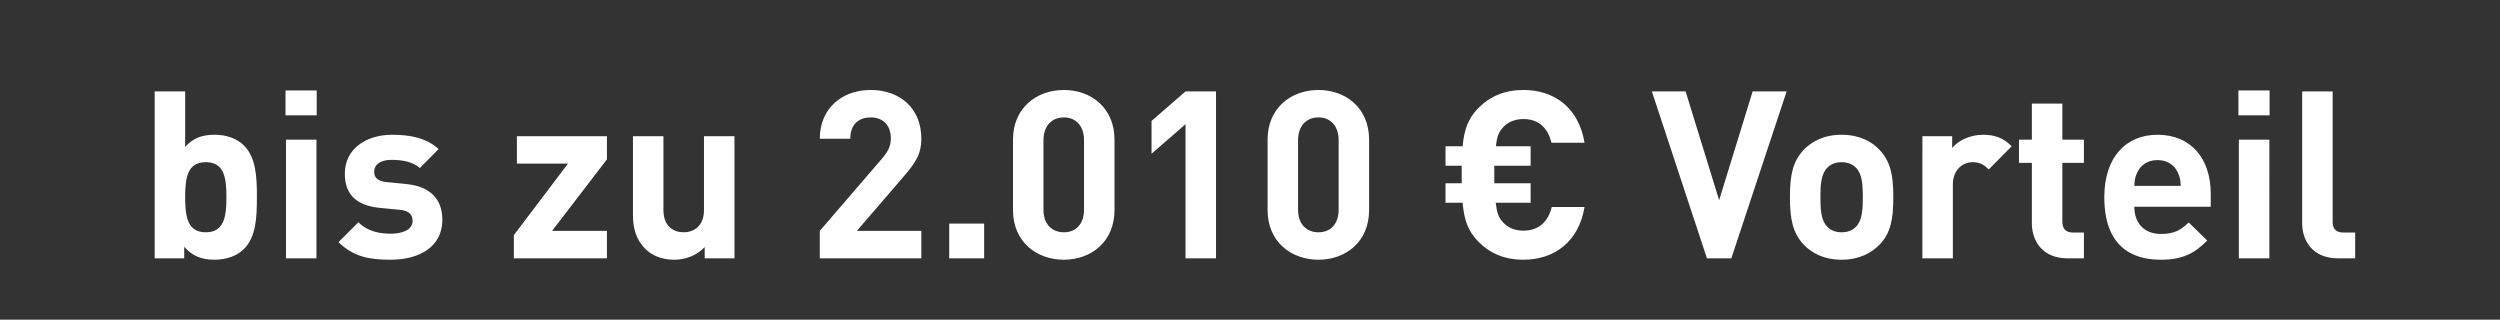 <svg width="234.6" height="30" viewBox="0 0 234.6 30" xmlns="http://www.w3.org/2000/svg"><rect x="0" y="0" width="234.6" height="30" fill="#333333" stroke="none"/><path d="M24.108 18.498c0-1.914-.088-3.696-1.188-4.818-.638-.66-1.628-1.034-2.772-1.034-1.166 0-2.046.308-2.772 1.144V8.576h-2.86V24.24h2.772v-1.078c.792.88 1.628 1.21 2.86 1.21 1.122 0 2.134-.374 2.772-1.034 1.1-1.122 1.188-2.904 1.188-4.84zm-2.86 0c0 1.848-.22 3.3-1.936 3.3s-1.936-1.452-1.936-3.3c0-1.848.22-3.278 1.936-3.278s1.936 1.43 1.936 3.278zm8.448 5.742V13.108h-2.86V24.24zm.022-13.42V8.488h-2.926v2.332zm11.792 9.812c0-1.958-1.144-3.146-3.41-3.366l-1.804-.176c-.858-.088-1.188-.418-1.188-.99 0-.572.484-1.1 1.628-1.1 1.012 0 2.002.176 2.662.77l1.76-1.782c-1.1-1.012-2.574-1.342-4.378-1.342-2.332 0-4.422 1.254-4.422 3.652 0 2.112 1.276 3.014 3.3 3.212l1.848.176c.924.088 1.21.484 1.21 1.056 0 .858-1.034 1.188-2.024 1.188-.88 0-2.134-.132-3.058-1.078l-1.87 1.87c1.474 1.452 3.08 1.65 4.884 1.65 2.706 0 4.862-1.21 4.862-3.74zm15.444 3.608v-2.574h-5.148l5.148-6.71v-2.178h-8.448v2.574h4.796l-5.082 6.71v2.178zm11.968 0V12.778h-2.86v6.93c0 1.562-1.012 2.09-1.914 2.09-.902 0-1.892-.528-1.892-2.09v-6.93h-2.86v7.326c0 1.254.242 2.332 1.166 3.256.638.638 1.562 1.012 2.706 1.012 1.056 0 2.112-.396 2.86-1.188v1.056zm17.534 0v-2.574h-6.05l4.378-5.082c1.078-1.254 1.672-2.068 1.672-3.586 0-2.816-1.98-4.554-4.752-4.554-2.684 0-4.774 1.716-4.774 4.576h2.86c0-1.518.968-2.002 1.914-2.002 1.21 0 1.892.792 1.892 1.958 0 .726-.242 1.21-.814 1.892l-5.852 6.798v2.574zm5.896 0v-3.256h-3.278v3.256zm12.232-4.532v-6.6c0-2.992-2.2-4.664-4.752-4.664-2.552 0-4.774 1.672-4.774 4.664v6.6c0 2.992 2.222 4.664 4.774 4.664s4.752-1.672 4.752-4.664zm-2.86-.022c0 1.32-.748 2.112-1.892 2.112s-1.914-.792-1.914-2.112v-6.534c0-1.32.77-2.134 1.914-2.134s1.892.814 1.892 2.134zm12.386 4.554V8.576h-2.86l-3.19 2.772v3.08l3.19-2.772V24.24zm14.366-4.532v-6.6c0-2.992-2.2-4.664-4.752-4.664-2.552 0-4.774 1.672-4.774 4.664v6.6c0 2.992 2.222 4.664 4.774 4.664s4.752-1.672 4.752-4.664zm-2.86-.022c0 1.32-.748 2.112-1.892 2.112s-1.914-.792-1.914-2.112v-6.534c0-1.32.77-2.134 1.914-2.134s1.892.814 1.892 2.134zm23.078-.264h-3.08c-.308 1.276-1.122 2.222-2.662 2.222-.836 0-1.496-.308-1.936-.814-.396-.418-.55-.88-.66-1.804h3.278V17.2h-3.41v-1.65h3.41v-1.826h-3.256c.088-.88.264-1.32.638-1.738.44-.506 1.1-.814 1.936-.814 1.54 0 2.332.946 2.64 2.222h3.102c-.55-3.278-2.816-4.95-5.742-4.95-1.76 0-3.124.594-4.202 1.672-.99.99-1.364 2.09-1.496 3.608h-1.606v1.826h1.518v1.65h-1.518v1.826h1.606c.132 1.562.484 2.662 1.496 3.674 1.078 1.078 2.442 1.672 4.202 1.672 2.904 0 5.192-1.672 5.742-4.95zm18.964-10.846h-3.19l-3.146 10.208-3.146-10.208h-3.168l5.17 15.664h2.288zm10.01 9.922c0-2.068-.264-3.344-1.298-4.444-.726-.77-1.87-1.408-3.564-1.408s-2.816.66-3.542 1.408c-1.034 1.1-1.298 2.376-1.298 4.444s.264 3.366 1.298 4.466c.726.748 1.848 1.408 3.542 1.408 1.694 0 2.838-.66 3.564-1.408 1.056-1.078 1.298-2.398 1.298-4.466zm-2.86 0c0 1.188-.066 2.222-.66 2.794-.33.33-.77.506-1.342.506-.55 0-.99-.176-1.32-.506-.594-.572-.66-1.606-.66-2.794 0-1.166.066-2.2.66-2.772.33-.33.77-.506 1.32-.506.572 0 1.012.176 1.342.506.594.572.66 1.606.66 2.772zm13.97-4.774c-.792-.792-1.584-1.078-2.706-1.078-1.232 0-2.332.572-2.882 1.232v-1.1h-2.794V24.24h2.86v-6.908c0-1.452.968-2.112 1.848-2.112.704 0 1.078.242 1.518.682zm6.776 10.516v-2.42h-1.034c-.682 0-.99-.374-.99-1.034v-5.5h2.024v-2.178h-2.024V9.72h-2.86v3.388h-1.21v2.178h1.21v5.676c0 1.628.99 3.278 3.322 3.278zm11.902-4.84v-1.21c0-3.256-1.804-5.544-4.994-5.544-2.97 0-4.994 2.112-4.994 5.852 0 4.642 2.596 5.874 5.302 5.874 2.068 0 3.19-.616 4.356-1.804l-1.738-1.694c-.726.704-1.342 1.078-2.596 1.078-1.628 0-2.508-1.056-2.508-2.552zm-2.816-1.958h-4.356c.022-.506.066-.814.264-1.232.308-.682.946-1.188 1.914-1.188s1.606.506 1.914 1.188c.198.418.242.726.264 1.232zm8.316 6.798V13.108h-2.86V24.24zm.022-13.42V8.488h-2.926v2.332zm8.03 13.42v-2.42h-1.1c-.726 0-1.012-.352-1.012-1.034V8.576h-2.86v12.386c0 1.628.99 3.278 3.344 3.278z" fill="#fff"/></svg>